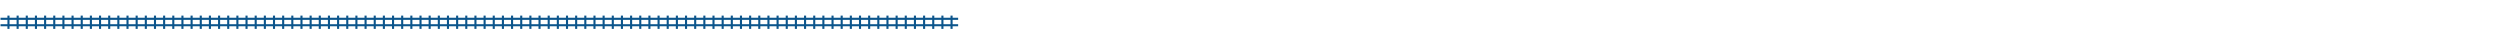 <?xml version="1.0" encoding="UTF-8"?><svg id="_レイヤー_2" xmlns="http://www.w3.org/2000/svg" xmlns:xlink="http://www.w3.org/1999/xlink" viewBox="0 0 1200.24 18.33"><defs><style>.cls-1,.cls-2,.cls-3{fill:none;}.cls-2{stroke:#0c558c;stroke-miterlimit:10;}.cls-3{clip-path:url(#clippath);}</style><clipPath id="clippath"><rect class="cls-1" y="0" width="460" height="18.33"/></clipPath></defs><g id="_バーガー"><g class="cls-3"><line class="cls-2" x1=".24" y1="12.12" x2="1200.24" y2="12.12"/><line class="cls-2" x1=".24" y1="9.03" x2="1200.24" y2="9.03"/><line class="cls-2" x1="4.07" y1="7.49" x2="4.07" y2="13.87"/><line class="cls-2" x1="8.47" y1="7.49" x2="8.47" y2="13.87"/><line class="cls-2" x1="12.86" y1="7.49" x2="12.86" y2="13.87"/><line class="cls-2" x1="17.26" y1="7.49" x2="17.26" y2="13.87"/><line class="cls-2" x1="21.66" y1="7.49" x2="21.66" y2="13.87"/><line class="cls-2" x1="26.05" y1="7.49" x2="26.05" y2="13.87"/><line class="cls-2" x1="30.45" y1="7.49" x2="30.45" y2="13.87"/><line class="cls-2" x1="34.84" y1="7.49" x2="34.84" y2="13.87"/><line class="cls-2" x1="39.24" y1="7.49" x2="39.24" y2="13.87"/><line class="cls-2" x1="43.64" y1="7.49" x2="43.64" y2="13.87"/><line class="cls-2" x1="48.03" y1="7.49" x2="48.03" y2="13.87"/><line class="cls-2" x1="52.43" y1="7.49" x2="52.43" y2="13.87"/><line class="cls-2" x1="56.82" y1="7.49" x2="56.82" y2="13.87"/><line class="cls-2" x1="61.22" y1="7.49" x2="61.22" y2="13.87"/><line class="cls-2" x1="65.61" y1="7.49" x2="65.61" y2="13.87"/><line class="cls-2" x1="70.01" y1="7.49" x2="70.01" y2="13.87"/><line class="cls-2" x1="74.41" y1="7.49" x2="74.41" y2="13.87"/><line class="cls-2" x1="78.8" y1="7.49" x2="78.8" y2="13.87"/><line class="cls-2" x1="83.2" y1="7.49" x2="83.2" y2="13.87"/><line class="cls-2" x1="87.59" y1="7.49" x2="87.59" y2="13.87"/><line class="cls-2" x1="91.99" y1="7.49" x2="91.99" y2="13.87"/><line class="cls-2" x1="96.39" y1="7.49" x2="96.39" y2="13.87"/><line class="cls-2" x1="100.78" y1="7.49" x2="100.78" y2="13.87"/><line class="cls-2" x1="105.18" y1="7.49" x2="105.18" y2="13.87"/><line class="cls-2" x1="109.57" y1="7.49" x2="109.57" y2="13.87"/><line class="cls-2" x1="113.97" y1="7.49" x2="113.97" y2="13.87"/><line class="cls-2" x1="118.36" y1="7.49" x2="118.36" y2="13.87"/><line class="cls-2" x1="122.76" y1="7.49" x2="122.76" y2="13.87"/><line class="cls-2" x1="127.16" y1="7.49" x2="127.16" y2="13.87"/><line class="cls-2" x1="131.55" y1="7.49" x2="131.55" y2="13.87"/><line class="cls-2" x1="135.95" y1="7.49" x2="135.95" y2="13.87"/><line class="cls-2" x1="140.34" y1="7.49" x2="140.34" y2="13.87"/><line class="cls-2" x1="144.74" y1="7.49" x2="144.74" y2="13.87"/><line class="cls-2" x1="149.14" y1="7.49" x2="149.14" y2="13.87"/><line class="cls-2" x1="153.53" y1="7.49" x2="153.53" y2="13.87"/><line class="cls-2" x1="157.93" y1="7.49" x2="157.93" y2="13.87"/><line class="cls-2" x1="162.32" y1="7.49" x2="162.32" y2="13.87"/><line class="cls-2" x1="166.72" y1="7.49" x2="166.72" y2="13.87"/><line class="cls-2" x1="171.11" y1="7.49" x2="171.11" y2="13.87"/><line class="cls-2" x1="175.51" y1="7.49" x2="175.51" y2="13.87"/><line class="cls-2" x1="179.91" y1="7.49" x2="179.91" y2="13.87"/><line class="cls-2" x1="184.3" y1="7.49" x2="184.3" y2="13.87"/><line class="cls-2" x1="188.7" y1="7.49" x2="188.7" y2="13.87"/><line class="cls-2" x1="193.09" y1="7.49" x2="193.09" y2="13.87"/><line class="cls-2" x1="197.49" y1="7.49" x2="197.49" y2="13.87"/><line class="cls-2" x1="201.89" y1="7.49" x2="201.89" y2="13.87"/><line class="cls-2" x1="206.28" y1="7.49" x2="206.28" y2="13.87"/><line class="cls-2" x1="210.68" y1="7.49" x2="210.68" y2="13.87"/><line class="cls-2" x1="215.07" y1="7.49" x2="215.07" y2="13.87"/><line class="cls-2" x1="219.47" y1="7.49" x2="219.47" y2="13.87"/><line class="cls-2" x1="223.86" y1="7.49" x2="223.86" y2="13.87"/><line class="cls-2" x1="228.26" y1="7.49" x2="228.26" y2="13.87"/><line class="cls-2" x1="232.66" y1="7.49" x2="232.66" y2="13.87"/><line class="cls-2" x1="237.05" y1="7.49" x2="237.05" y2="13.87"/><line class="cls-2" x1="241.45" y1="7.49" x2="241.45" y2="13.87"/><line class="cls-2" x1="245.84" y1="7.49" x2="245.84" y2="13.87"/><line class="cls-2" x1="250.24" y1="7.49" x2="250.24" y2="13.87"/><line class="cls-2" x1="254.64" y1="7.49" x2="254.64" y2="13.87"/><line class="cls-2" x1="259.03" y1="7.49" x2="259.03" y2="13.87"/><line class="cls-2" x1="263.43" y1="7.49" x2="263.43" y2="13.87"/><line class="cls-2" x1="267.82" y1="7.49" x2="267.82" y2="13.87"/><line class="cls-2" x1="272.22" y1="7.49" x2="272.22" y2="13.87"/><line class="cls-2" x1="276.61" y1="7.49" x2="276.61" y2="13.87"/><line class="cls-2" x1="281.01" y1="7.49" x2="281.01" y2="13.87"/><line class="cls-2" x1="285.41" y1="7.49" x2="285.41" y2="13.87"/><line class="cls-2" x1="289.8" y1="7.49" x2="289.8" y2="13.87"/><line class="cls-2" x1="294.2" y1="7.49" x2="294.2" y2="13.87"/><line class="cls-2" x1="298.59" y1="7.49" x2="298.59" y2="13.87"/><line class="cls-2" x1="302.99" y1="7.49" x2="302.99" y2="13.87"/><line class="cls-2" x1="307.39" y1="7.49" x2="307.39" y2="13.87"/><line class="cls-2" x1="311.78" y1="7.49" x2="311.78" y2="13.87"/><line class="cls-2" x1="316.18" y1="7.49" x2="316.18" y2="13.87"/><line class="cls-2" x1="320.57" y1="7.49" x2="320.57" y2="13.87"/><line class="cls-2" x1="324.97" y1="7.49" x2="324.97" y2="13.87"/><line class="cls-2" x1="329.36" y1="7.49" x2="329.36" y2="13.87"/><line class="cls-2" x1="333.76" y1="7.49" x2="333.76" y2="13.87"/><line class="cls-2" x1="338.16" y1="7.49" x2="338.16" y2="13.87"/><line class="cls-2" x1="342.55" y1="7.49" x2="342.55" y2="13.87"/><line class="cls-2" x1="346.95" y1="7.49" x2="346.95" y2="13.87"/><line class="cls-2" x1="351.34" y1="7.49" x2="351.34" y2="13.87"/><line class="cls-2" x1="355.74" y1="7.49" x2="355.74" y2="13.87"/><line class="cls-2" x1="360.14" y1="7.49" x2="360.14" y2="13.87"/><line class="cls-2" x1="364.53" y1="7.49" x2="364.53" y2="13.87"/><line class="cls-2" x1="368.93" y1="7.49" x2="368.93" y2="13.87"/><line class="cls-2" x1="373.32" y1="7.49" x2="373.32" y2="13.87"/><line class="cls-2" x1="377.72" y1="7.49" x2="377.72" y2="13.87"/><line class="cls-2" x1="382.11" y1="7.49" x2="382.11" y2="13.87"/><line class="cls-2" x1="386.51" y1="7.49" x2="386.51" y2="13.87"/><line class="cls-2" x1="390.91" y1="7.49" x2="390.91" y2="13.87"/><line class="cls-2" x1="395.3" y1="7.49" x2="395.3" y2="13.87"/><line class="cls-2" x1="399.7" y1="7.49" x2="399.7" y2="13.87"/><line class="cls-2" x1="404.09" y1="7.49" x2="404.09" y2="13.87"/><line class="cls-2" x1="408.49" y1="7.49" x2="408.49" y2="13.87"/><line class="cls-2" x1="412.89" y1="7.49" x2="412.89" y2="13.87"/><line class="cls-2" x1="417.28" y1="7.49" x2="417.28" y2="13.87"/><line class="cls-2" x1="421.68" y1="7.49" x2="421.68" y2="13.87"/><line class="cls-2" x1="426.07" y1="7.49" x2="426.07" y2="13.87"/><line class="cls-2" x1="430.47" y1="7.49" x2="430.47" y2="13.87"/><line class="cls-2" x1="434.86" y1="7.49" x2="434.86" y2="13.87"/><line class="cls-2" x1="439.26" y1="7.49" x2="439.26" y2="13.87"/><line class="cls-2" x1="443.66" y1="7.49" x2="443.66" y2="13.87"/><line class="cls-2" x1="448.05" y1="7.49" x2="448.05" y2="13.87"/><line class="cls-2" x1="452.45" y1="7.49" x2="452.45" y2="13.87"/><line class="cls-2" x1="456.84" y1="7.49" x2="456.84" y2="13.87"/><line class="cls-2" x1="461.24" y1="7.49" x2="461.24" y2="13.87"/><line class="cls-2" x1="465.64" y1="7.49" x2="465.64" y2="13.87"/><line class="cls-2" x1="470.03" y1="7.49" x2="470.03" y2="13.87"/><line class="cls-2" x1="474.43" y1="7.49" x2="474.43" y2="13.87"/><line class="cls-2" x1="478.82" y1="7.49" x2="478.82" y2="13.87"/><line class="cls-2" x1="483.22" y1="7.49" x2="483.22" y2="13.87"/><line class="cls-2" x1="487.61" y1="7.49" x2="487.61" y2="13.87"/><line class="cls-2" x1="492.01" y1="7.49" x2="492.01" y2="13.87"/><line class="cls-2" x1="496.41" y1="7.49" x2="496.41" y2="13.87"/><line class="cls-2" x1="500.8" y1="7.49" x2="500.8" y2="13.87"/><line class="cls-2" x1="505.2" y1="7.49" x2="505.2" y2="13.87"/><line class="cls-2" x1="509.59" y1="7.49" x2="509.59" y2="13.87"/><line class="cls-2" x1="513.99" y1="7.49" x2="513.99" y2="13.87"/><line class="cls-2" x1="518.39" y1="7.49" x2="518.39" y2="13.87"/><line class="cls-2" x1="522.78" y1="7.49" x2="522.78" y2="13.87"/><line class="cls-2" x1="527.18" y1="7.49" x2="527.18" y2="13.87"/><line class="cls-2" x1="531.57" y1="7.49" x2="531.57" y2="13.87"/><line class="cls-2" x1="535.97" y1="7.49" x2="535.97" y2="13.87"/><line class="cls-2" x1="540.36" y1="7.49" x2="540.36" y2="13.87"/><line class="cls-2" x1="544.76" y1="7.49" x2="544.76" y2="13.87"/><line class="cls-2" x1="549.16" y1="7.49" x2="549.16" y2="13.87"/><line class="cls-2" x1="553.55" y1="7.49" x2="553.55" y2="13.87"/><line class="cls-2" x1="557.95" y1="7.49" x2="557.95" y2="13.87"/><line class="cls-2" x1="562.34" y1="7.49" x2="562.34" y2="13.87"/><line class="cls-2" x1="566.74" y1="7.49" x2="566.74" y2="13.87"/><line class="cls-2" x1="571.14" y1="7.49" x2="571.14" y2="13.87"/><line class="cls-2" x1="575.53" y1="7.49" x2="575.53" y2="13.87"/><line class="cls-2" x1="579.93" y1="7.49" x2="579.93" y2="13.87"/><line class="cls-2" x1="584.32" y1="7.49" x2="584.32" y2="13.87"/><line class="cls-2" x1="588.72" y1="7.49" x2="588.72" y2="13.87"/><line class="cls-2" x1="593.11" y1="7.49" x2="593.11" y2="13.87"/><line class="cls-2" x1="597.51" y1="7.49" x2="597.51" y2="13.87"/><line class="cls-2" x1="601.91" y1="7.49" x2="601.91" y2="13.87"/><line class="cls-2" x1="606.3" y1="7.49" x2="606.3" y2="13.87"/><line class="cls-2" x1="610.7" y1="7.49" x2="610.7" y2="13.87"/><line class="cls-2" x1="615.09" y1="7.49" x2="615.09" y2="13.87"/><line class="cls-2" x1="619.49" y1="7.49" x2="619.49" y2="13.87"/><line class="cls-2" x1="623.89" y1="7.49" x2="623.89" y2="13.87"/><line class="cls-2" x1="628.28" y1="7.49" x2="628.28" y2="13.87"/><line class="cls-2" x1="632.68" y1="7.49" x2="632.68" y2="13.87"/><line class="cls-2" x1="637.07" y1="7.49" x2="637.07" y2="13.87"/><line class="cls-2" x1="641.47" y1="7.49" x2="641.47" y2="13.87"/><line class="cls-2" x1="645.86" y1="7.49" x2="645.86" y2="13.87"/><line class="cls-2" x1="650.26" y1="7.49" x2="650.26" y2="13.87"/><line class="cls-2" x1="654.66" y1="7.49" x2="654.66" y2="13.87"/><line class="cls-2" x1="659.05" y1="7.49" x2="659.05" y2="13.87"/><line class="cls-2" x1="663.45" y1="7.49" x2="663.45" y2="13.87"/><line class="cls-2" x1="667.84" y1="7.49" x2="667.84" y2="13.87"/><line class="cls-2" x1="672.24" y1="7.49" x2="672.24" y2="13.87"/><line class="cls-2" x1="676.64" y1="7.49" x2="676.64" y2="13.87"/><line class="cls-2" x1="681.03" y1="7.49" x2="681.03" y2="13.87"/><line class="cls-2" x1="685.43" y1="7.49" x2="685.43" y2="13.87"/><line class="cls-2" x1="689.82" y1="7.49" x2="689.82" y2="13.87"/><line class="cls-2" x1="694.22" y1="7.49" x2="694.22" y2="13.87"/><line class="cls-2" x1="698.61" y1="7.49" x2="698.61" y2="13.87"/><line class="cls-2" x1="703.01" y1="7.49" x2="703.01" y2="13.87"/><line class="cls-2" x1="707.41" y1="7.49" x2="707.41" y2="13.87"/><line class="cls-2" x1="711.8" y1="7.49" x2="711.8" y2="13.87"/><line class="cls-2" x1="716.2" y1="7.49" x2="716.2" y2="13.87"/><line class="cls-2" x1="720.59" y1="7.49" x2="720.59" y2="13.87"/><line class="cls-2" x1="724.99" y1="7.49" x2="724.99" y2="13.87"/><line class="cls-2" x1="729.39" y1="7.49" x2="729.39" y2="13.87"/><line class="cls-2" x1="733.78" y1="7.49" x2="733.78" y2="13.87"/><line class="cls-2" x1="738.18" y1="7.49" x2="738.18" y2="13.87"/><line class="cls-2" x1="742.57" y1="7.49" x2="742.57" y2="13.87"/><line class="cls-2" x1="746.97" y1="7.49" x2="746.97" y2="13.87"/><line class="cls-2" x1="751.36" y1="7.49" x2="751.36" y2="13.87"/><line class="cls-2" x1="755.76" y1="7.49" x2="755.76" y2="13.87"/><line class="cls-2" x1="760.16" y1="7.49" x2="760.16" y2="13.87"/><line class="cls-2" x1="764.55" y1="7.49" x2="764.55" y2="13.87"/><line class="cls-2" x1="768.95" y1="7.49" x2="768.95" y2="13.87"/><line class="cls-2" x1="773.34" y1="7.49" x2="773.34" y2="13.87"/><line class="cls-2" x1="777.74" y1="7.49" x2="777.74" y2="13.87"/><line class="cls-2" x1="782.14" y1="7.49" x2="782.14" y2="13.87"/><line class="cls-2" x1="786.53" y1="7.49" x2="786.53" y2="13.87"/><line class="cls-2" x1="790.93" y1="7.49" x2="790.93" y2="13.87"/><line class="cls-2" x1="795.32" y1="7.49" x2="795.32" y2="13.87"/><line class="cls-2" x1="799.72" y1="7.49" x2="799.72" y2="13.87"/><line class="cls-2" x1="804.11" y1="7.49" x2="804.11" y2="13.87"/><line class="cls-2" x1="808.51" y1="7.49" x2="808.51" y2="13.87"/><line class="cls-2" x1="812.91" y1="7.49" x2="812.91" y2="13.87"/><line class="cls-2" x1="817.3" y1="7.49" x2="817.3" y2="13.87"/><line class="cls-2" x1="821.7" y1="7.49" x2="821.7" y2="13.87"/><line class="cls-2" x1="826.09" y1="7.49" x2="826.09" y2="13.87"/><line class="cls-2" x1="830.49" y1="7.49" x2="830.49" y2="13.87"/><line class="cls-2" x1="834.89" y1="7.49" x2="834.89" y2="13.87"/><line class="cls-2" x1="839.28" y1="7.49" x2="839.28" y2="13.87"/><line class="cls-2" x1="843.68" y1="7.49" x2="843.68" y2="13.87"/><line class="cls-2" x1="848.07" y1="7.49" x2="848.07" y2="13.87"/><line class="cls-2" x1="852.47" y1="7.49" x2="852.47" y2="13.87"/><line class="cls-2" x1="856.86" y1="7.49" x2="856.86" y2="13.87"/><line class="cls-2" x1="861.26" y1="7.49" x2="861.26" y2="13.87"/><line class="cls-2" x1="865.66" y1="7.49" x2="865.66" y2="13.87"/><line class="cls-2" x1="870.05" y1="7.49" x2="870.05" y2="13.87"/><line class="cls-2" x1="874.45" y1="7.49" x2="874.45" y2="13.87"/><line class="cls-2" x1="878.84" y1="7.49" x2="878.84" y2="13.87"/><line class="cls-2" x1="883.24" y1="7.49" x2="883.24" y2="13.87"/><line class="cls-2" x1="887.64" y1="7.49" x2="887.64" y2="13.87"/><line class="cls-2" x1="892.03" y1="7.49" x2="892.03" y2="13.87"/><line class="cls-2" x1="896.43" y1="7.49" x2="896.43" y2="13.87"/><line class="cls-2" x1="900.82" y1="7.49" x2="900.82" y2="13.87"/><line class="cls-2" x1="905.22" y1="7.49" x2="905.22" y2="13.87"/><line class="cls-2" x1="909.61" y1="7.49" x2="909.61" y2="13.87"/><line class="cls-2" x1="914.01" y1="7.49" x2="914.01" y2="13.87"/><line class="cls-2" x1="918.41" y1="7.49" x2="918.41" y2="13.87"/><line class="cls-2" x1="922.8" y1="7.49" x2="922.8" y2="13.87"/><line class="cls-2" x1="927.2" y1="7.49" x2="927.2" y2="13.87"/><line class="cls-2" x1="931.59" y1="7.49" x2="931.59" y2="13.87"/><line class="cls-2" x1="935.99" y1="7.49" x2="935.99" y2="13.87"/><line class="cls-2" x1="940.39" y1="7.49" x2="940.39" y2="13.87"/><line class="cls-2" x1="944.78" y1="7.49" x2="944.78" y2="13.87"/><line class="cls-2" x1="949.18" y1="7.49" x2="949.18" y2="13.87"/><line class="cls-2" x1="953.57" y1="7.49" x2="953.57" y2="13.87"/><line class="cls-2" x1="957.97" y1="7.49" x2="957.97" y2="13.87"/><line class="cls-2" x1="962.36" y1="7.49" x2="962.36" y2="13.87"/><line class="cls-2" x1="966.76" y1="7.49" x2="966.76" y2="13.87"/><line class="cls-2" x1="971.16" y1="7.49" x2="971.16" y2="13.87"/><line class="cls-2" x1="975.55" y1="7.49" x2="975.55" y2="13.87"/><line class="cls-2" x1="979.95" y1="7.49" x2="979.95" y2="13.87"/><line class="cls-2" x1="984.34" y1="7.49" x2="984.34" y2="13.87"/><line class="cls-2" x1="988.74" y1="7.49" x2="988.74" y2="13.87"/><line class="cls-2" x1="993.14" y1="7.49" x2="993.14" y2="13.87"/><line class="cls-2" x1="997.53" y1="7.49" x2="997.53" y2="13.87"/><line class="cls-2" x1="1001.93" y1="7.49" x2="1001.93" y2="13.87"/><line class="cls-2" x1="1006.32" y1="7.49" x2="1006.32" y2="13.87"/><line class="cls-2" x1="1010.72" y1="7.49" x2="1010.72" y2="13.87"/><line class="cls-2" x1="1015.11" y1="7.49" x2="1015.11" y2="13.87"/><line class="cls-2" x1="1019.51" y1="7.49" x2="1019.51" y2="13.87"/><line class="cls-2" x1="1023.91" y1="7.49" x2="1023.91" y2="13.87"/><line class="cls-2" x1="1028.3" y1="7.49" x2="1028.3" y2="13.87"/><line class="cls-2" x1="1032.7" y1="7.49" x2="1032.7" y2="13.87"/><line class="cls-2" x1="1037.09" y1="7.49" x2="1037.09" y2="13.87"/><line class="cls-2" x1="1041.49" y1="7.49" x2="1041.49" y2="13.87"/><line class="cls-2" x1="1045.89" y1="7.49" x2="1045.89" y2="13.87"/><line class="cls-2" x1="1050.28" y1="7.49" x2="1050.28" y2="13.87"/><line class="cls-2" x1="1054.68" y1="7.49" x2="1054.68" y2="13.87"/><line class="cls-2" x1="1059.07" y1="7.49" x2="1059.07" y2="13.87"/><line class="cls-2" x1="1063.47" y1="7.49" x2="1063.47" y2="13.87"/><line class="cls-2" x1="1067.86" y1="7.49" x2="1067.86" y2="13.87"/><line class="cls-2" x1="1072.26" y1="7.49" x2="1072.26" y2="13.87"/><line class="cls-2" x1="1076.66" y1="7.49" x2="1076.66" y2="13.87"/><line class="cls-2" x1="1081.05" y1="7.49" x2="1081.05" y2="13.87"/><line class="cls-2" x1="1085.45" y1="7.49" x2="1085.45" y2="13.87"/><line class="cls-2" x1="1089.84" y1="7.49" x2="1089.84" y2="13.87"/><line class="cls-2" x1="1094.24" y1="7.49" x2="1094.24" y2="13.87"/><line class="cls-2" x1="1098.64" y1="7.49" x2="1098.64" y2="13.87"/><line class="cls-2" x1="1103.03" y1="7.49" x2="1103.03" y2="13.87"/><line class="cls-2" x1="1107.43" y1="7.49" x2="1107.43" y2="13.87"/><line class="cls-2" x1="1111.82" y1="7.49" x2="1111.82" y2="13.87"/><line class="cls-2" x1="1116.22" y1="7.49" x2="1116.22" y2="13.87"/><line class="cls-2" x1="1120.61" y1="7.49" x2="1120.61" y2="13.87"/><line class="cls-2" x1="1125.01" y1="7.49" x2="1125.01" y2="13.87"/><line class="cls-2" x1="1129.41" y1="7.49" x2="1129.41" y2="13.87"/><line class="cls-2" x1="1133.8" y1="7.49" x2="1133.8" y2="13.87"/><line class="cls-2" x1="1138.2" y1="7.49" x2="1138.2" y2="13.87"/><line class="cls-2" x1="1142.59" y1="7.49" x2="1142.59" y2="13.87"/><line class="cls-2" x1="1146.99" y1="7.49" x2="1146.99" y2="13.87"/><line class="cls-2" x1="1151.39" y1="7.49" x2="1151.39" y2="13.87"/><line class="cls-2" x1="1155.78" y1="7.49" x2="1155.78" y2="13.87"/><line class="cls-2" x1="1160.18" y1="7.49" x2="1160.18" y2="13.87"/><line class="cls-2" x1="1164.57" y1="7.49" x2="1164.57" y2="13.87"/><line class="cls-2" x1="1168.97" y1="7.49" x2="1168.97" y2="13.87"/><line class="cls-2" x1="1173.36" y1="7.49" x2="1173.36" y2="13.87"/><line class="cls-2" x1="1177.76" y1="7.49" x2="1177.76" y2="13.87"/><line class="cls-2" x1="1182.16" y1="7.49" x2="1182.16" y2="13.87"/><line class="cls-2" x1="1186.55" y1="7.49" x2="1186.55" y2="13.87"/><line class="cls-2" x1="1190.95" y1="7.49" x2="1190.95" y2="13.87"/><line class="cls-2" x1="1195.34" y1="7.49" x2="1195.34" y2="13.87"/><line class="cls-2" x1="1199.74" y1="7.49" x2="1199.74" y2="13.87"/></g></g></svg>